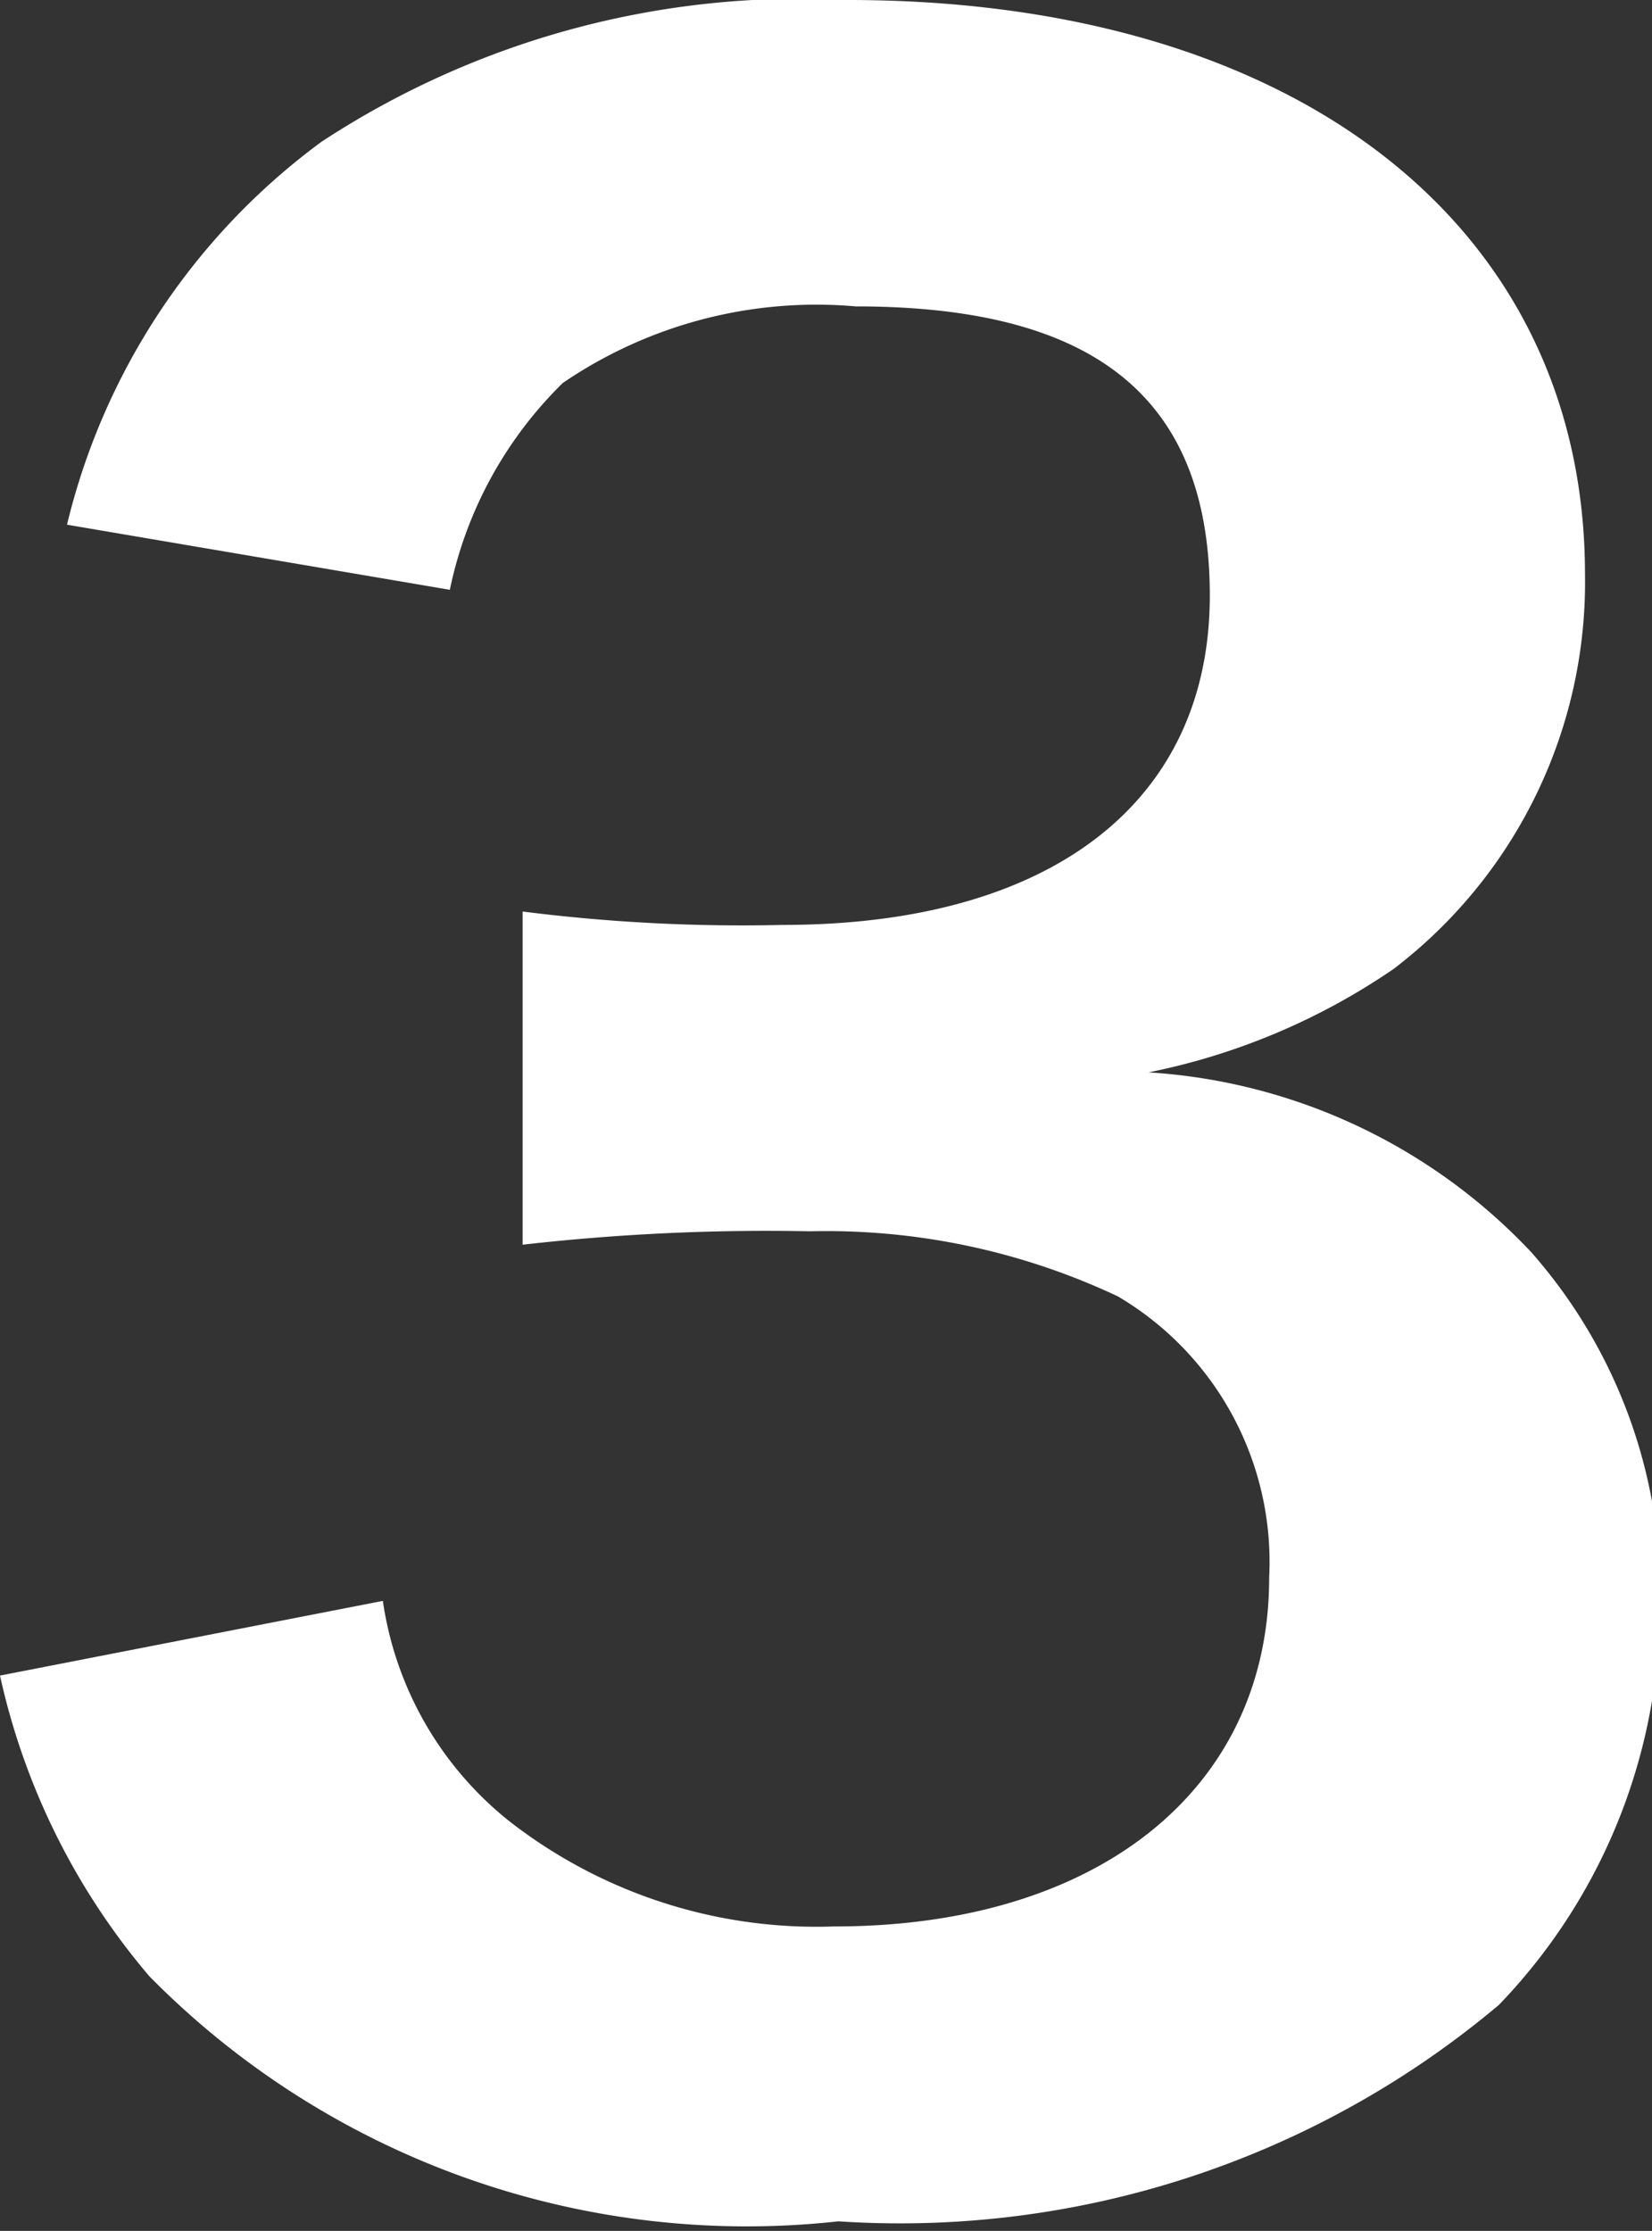 <svg xmlns="http://www.w3.org/2000/svg" viewBox="0 0 8.63 11.65"><rect x="0" y="0" width="8.63" height="11.65" fill="#333333" stroke="none"/><defs><style>.cls-1{fill:#fff;}</style></defs><g id="レイヤー_2" data-name="レイヤー 2"><g id="contents"><path class="cls-1" d="M2,8.36a1.8,1.8,0,0,0,.66,1.15,2.61,2.61,0,0,0,1.7.55c1.38,0,2.27-.72,2.27-1.82a1.61,1.61,0,0,0-.79-1.47,3.57,3.57,0,0,0-1.61-.34,11.27,11.27,0,0,0-1.5.07V4.76a9.09,9.09,0,0,0,1.36.07c1.4,0,2.23-.64,2.23-1.72S5.66,1.6,4.47,1.6A2.35,2.35,0,0,0,2.94,2a2.11,2.11,0,0,0-.59,1.08l-2-.34a3.5,3.5,0,0,1,1.33-2A4.56,4.56,0,0,1,4.43,0C6.77,0,8.28,1.18,8.28,3a2.54,2.54,0,0,1-1,2.06A3.47,3.47,0,0,1,6,5.6a3,3,0,0,1,2,.94,2.7,2.7,0,0,1,.67,1.93,3,3,0,0,1-.84,2,4.86,4.86,0,0,1-3.45,1.13A4.38,4.38,0,0,1,.78,10.32,3.62,3.62,0,0,1,0,8.75Z"/></g></g></svg>